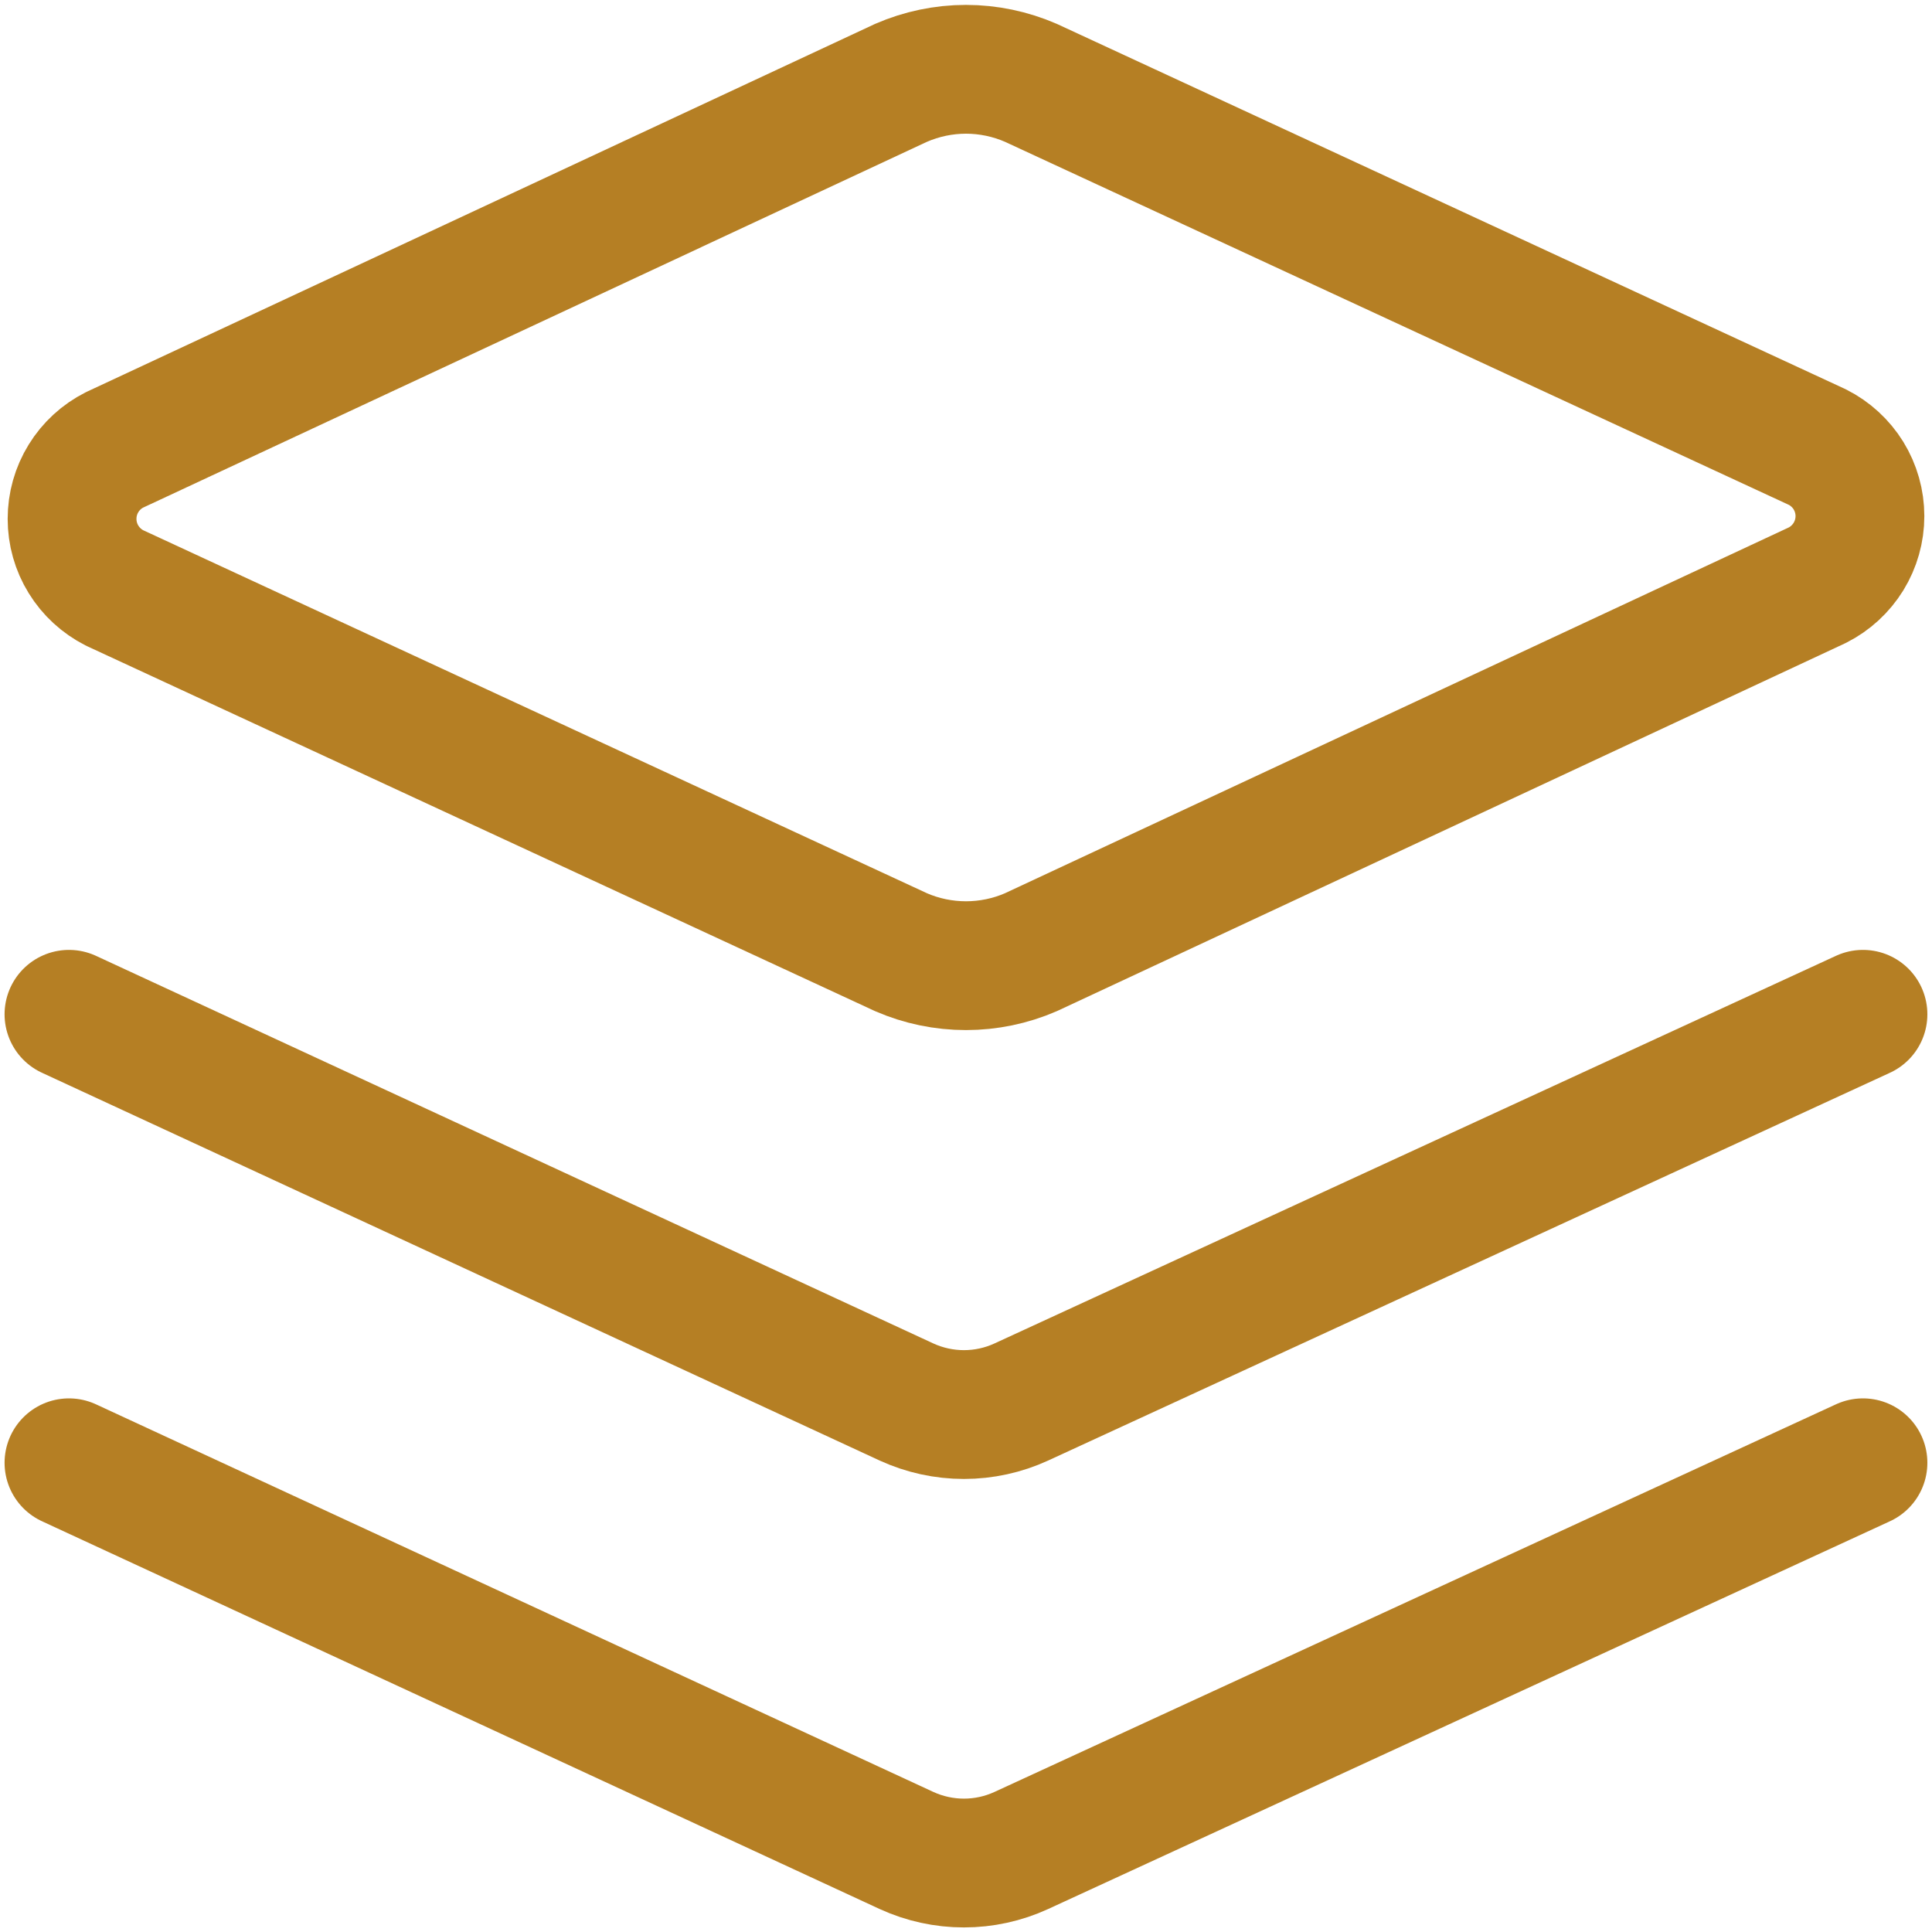 <svg width="30" height="30" viewBox="0 0 30 30" fill="none" xmlns="http://www.w3.org/2000/svg">
<g clip-path="url(#clip0_203_16339)">
<path d="M16.007 14.786C15.689 14.924 15.346 14.995 15 14.995C14.653 14.995 14.31 14.924 13.992 14.786L1.778 9.129C1.58 9.028 1.413 8.875 1.297 8.686C1.18 8.497 1.119 8.279 1.119 8.057C1.119 7.835 1.18 7.617 1.297 7.428C1.413 7.239 1.58 7.086 1.778 6.986L13.992 1.286C14.31 1.148 14.653 1.076 15 1.076C15.346 1.076 15.689 1.148 16.007 1.286L28.221 6.943C28.419 7.043 28.586 7.196 28.703 7.385C28.819 7.574 28.881 7.792 28.881 8.014C28.881 8.236 28.819 8.454 28.703 8.643C28.586 8.832 28.419 8.986 28.221 9.086L16.007 14.786Z" stroke="#b57f24" stroke-width="2" stroke-linecap="round" stroke-linejoin="round"/>
<path d="M28.928 15.75L15.857 21.771C15.578 21.899 15.275 21.965 14.968 21.965C14.661 21.965 14.358 21.899 14.078 21.771L1.071 15.75" stroke="#b57f24" stroke-width="2" stroke-linecap="round" stroke-linejoin="round"/>
<path d="M28.928 22.714L15.857 28.735C15.578 28.863 15.275 28.929 14.968 28.929C14.661 28.929 14.358 28.863 14.078 28.735L1.071 22.714" stroke="#b57f24" stroke-width="2" stroke-linecap="round" stroke-linejoin="round"/>
</g>
<defs>
<clipPath id="clip0_203_16339">
<rect width="30" height="30" fill="white"/>
</clipPath>
</defs>
</svg>
